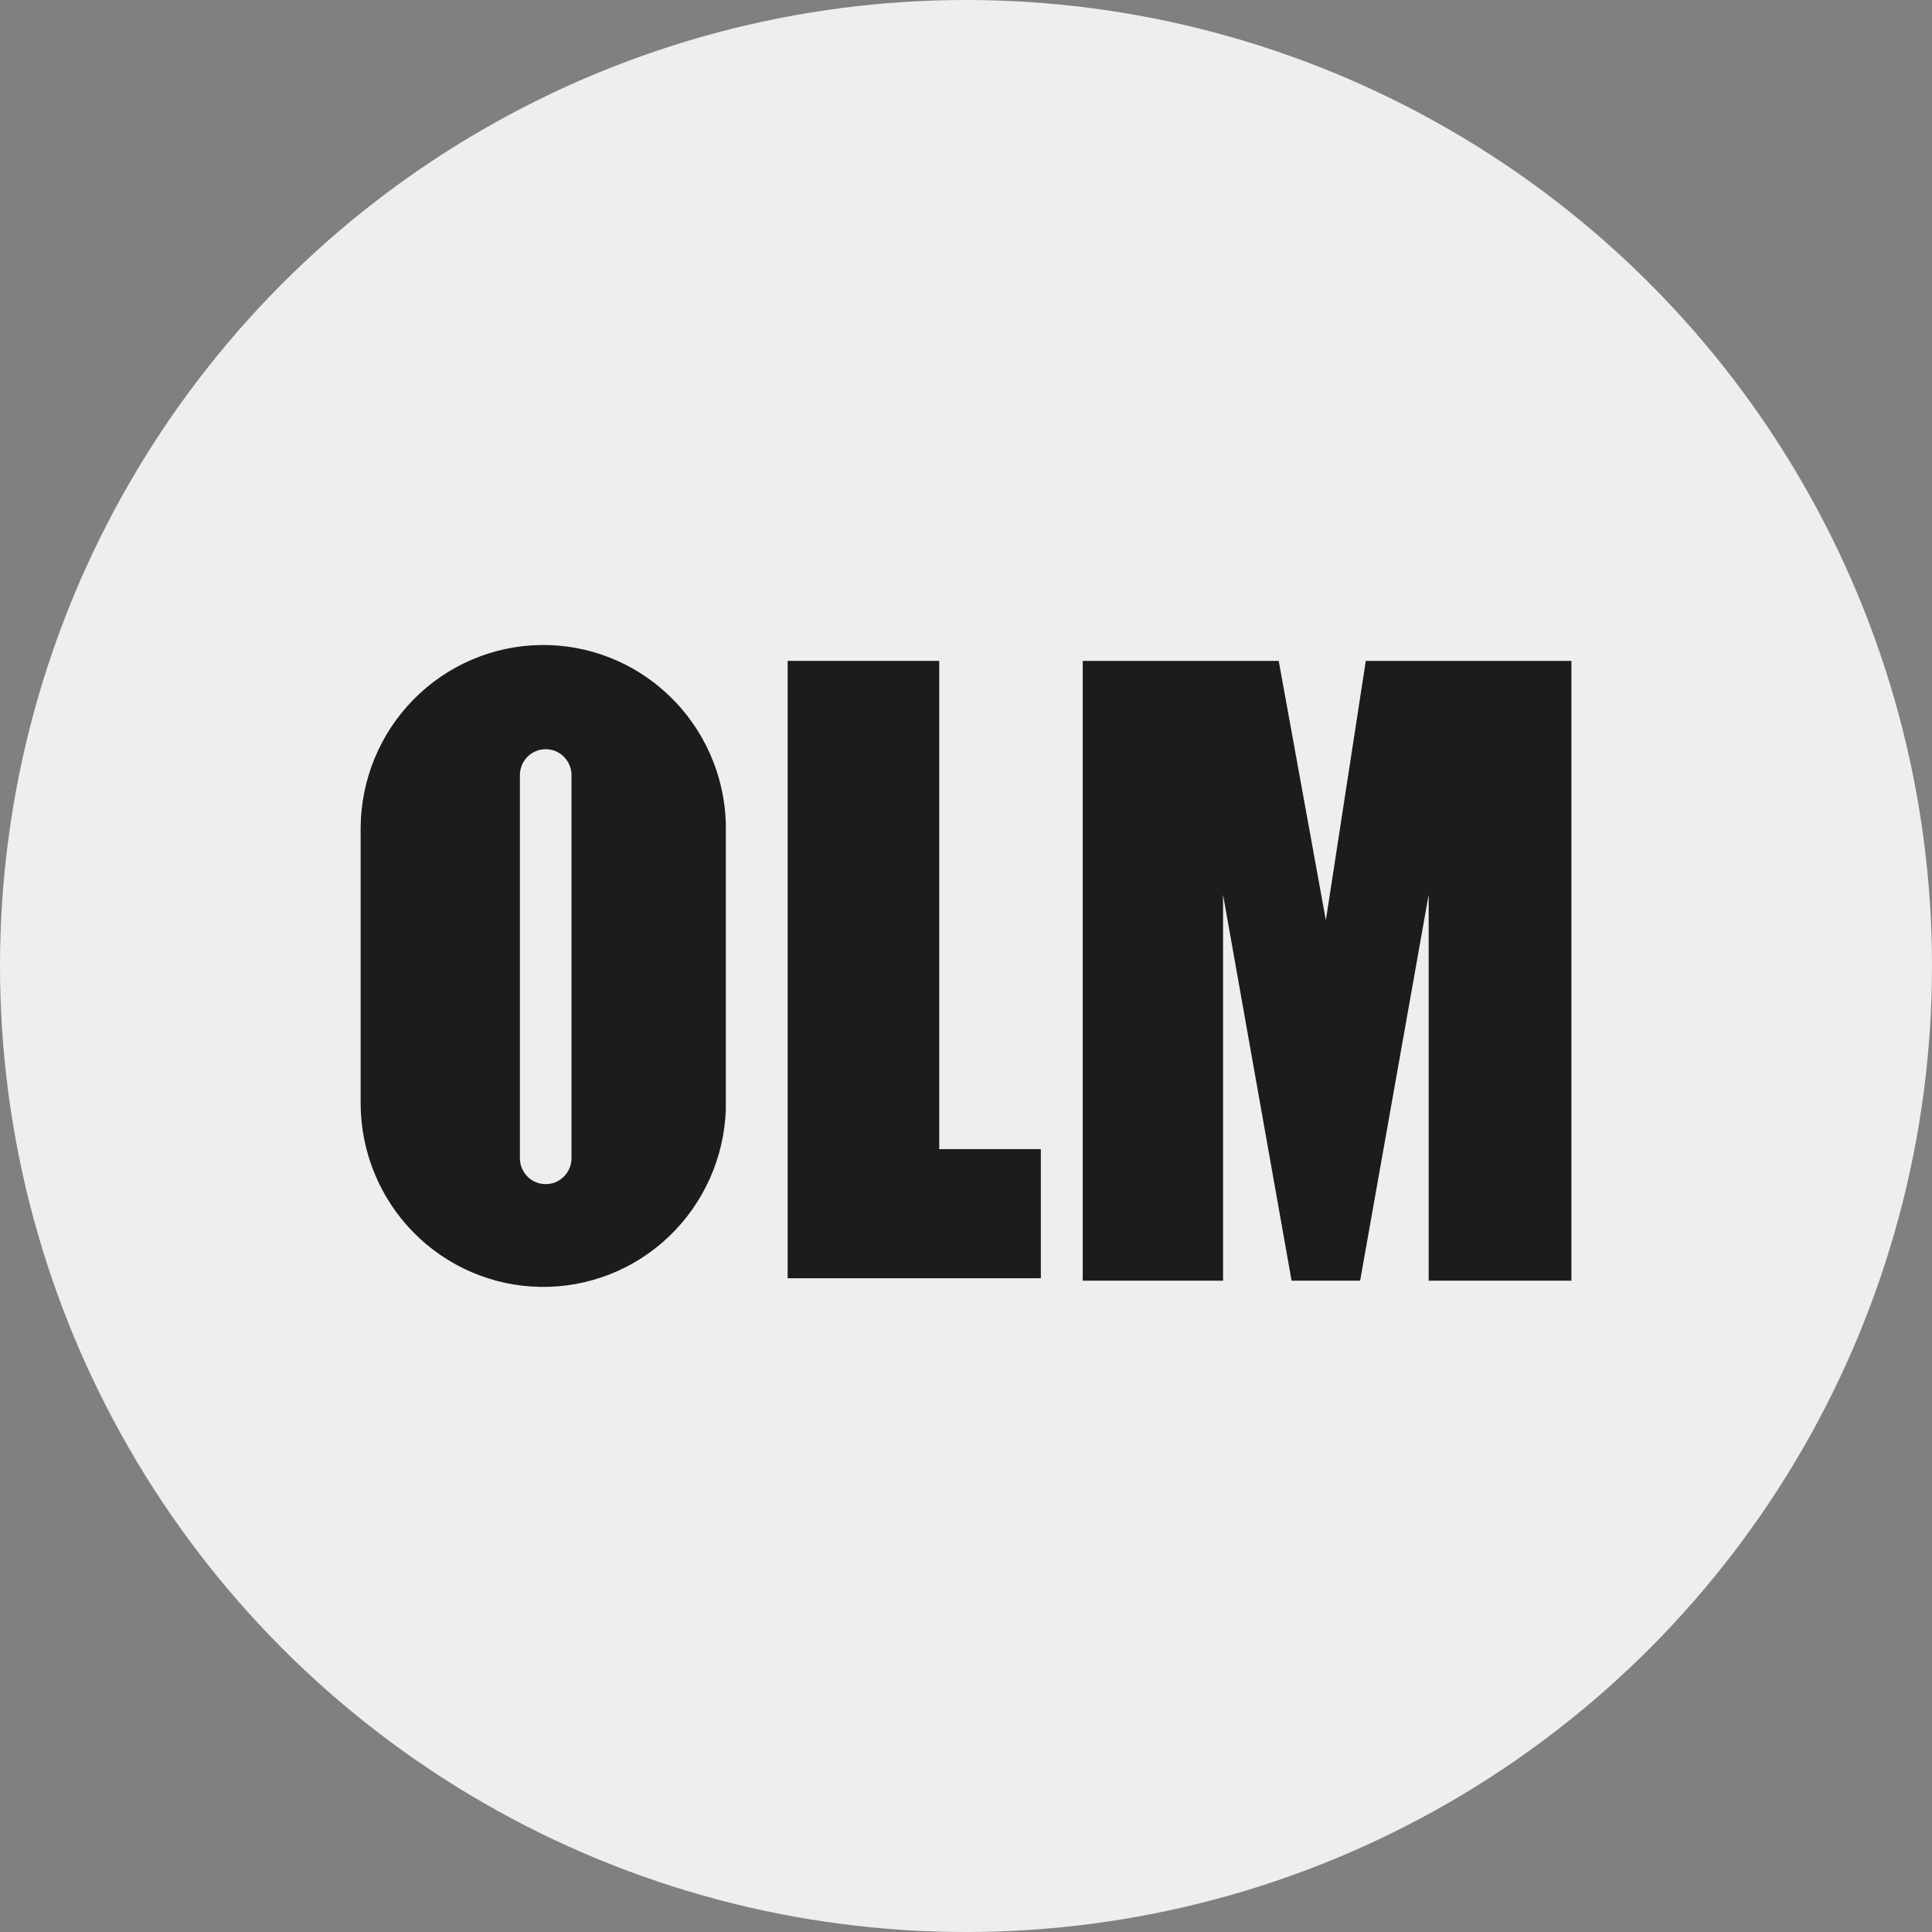<svg width='42' height='42' viewBox='0 0 42 42' fill='none' xmlns='http://www.w3.org/2000/svg'><rect x="0" y="0" width="42" height="42" fill="#808080" stroke="none"/><circle cx='21' cy='21' r='21' fill='#EEEEEE'/><path d='M15.779 18.102C15.779 18.067 15.779 18.032 15.779 17.997C15.779 17.961 15.779 17.916 15.779 17.882C15.743 16.836 15.302 15.847 14.549 15.125C13.797 14.403 12.793 14.007 11.754 14.022C10.715 14.037 9.723 14.462 8.991 15.205C8.259 15.948 7.846 16.95 7.84 17.997V24.002C7.846 25.048 8.259 26.051 8.991 26.794C9.723 27.537 10.715 27.961 11.754 27.976C12.793 27.991 13.797 27.596 14.549 26.874C15.302 26.152 15.743 25.162 15.779 24.117C15.779 24.079 15.779 24.041 15.779 24.002C15.779 23.964 15.779 23.931 15.779 23.897V18.102ZM12.424 25.178C12.424 25.328 12.365 25.471 12.259 25.577C12.154 25.683 12.012 25.742 11.863 25.742C11.714 25.742 11.572 25.683 11.466 25.577C11.361 25.471 11.302 25.328 11.302 25.178V16.851C11.302 16.702 11.361 16.558 11.466 16.452C11.572 16.346 11.714 16.287 11.863 16.287C12.012 16.287 12.154 16.346 12.259 16.452C12.365 16.558 12.424 16.702 12.424 16.851V25.178Z' fill='#1B1C1B'/><path d='M20.418 24.981V14.367H17.123V24.981V27.788H20.418H22.627V24.981H20.418Z' fill='#1B1C1B'/><path d='M23.538 27.841V14.367H27.798L28.823 20.006L29.691 14.367H34.161V27.841H31.058V19.45L29.568 27.841H28.078L26.588 19.45V27.841H23.538Z' fill='#1B1C1B'/></svg>